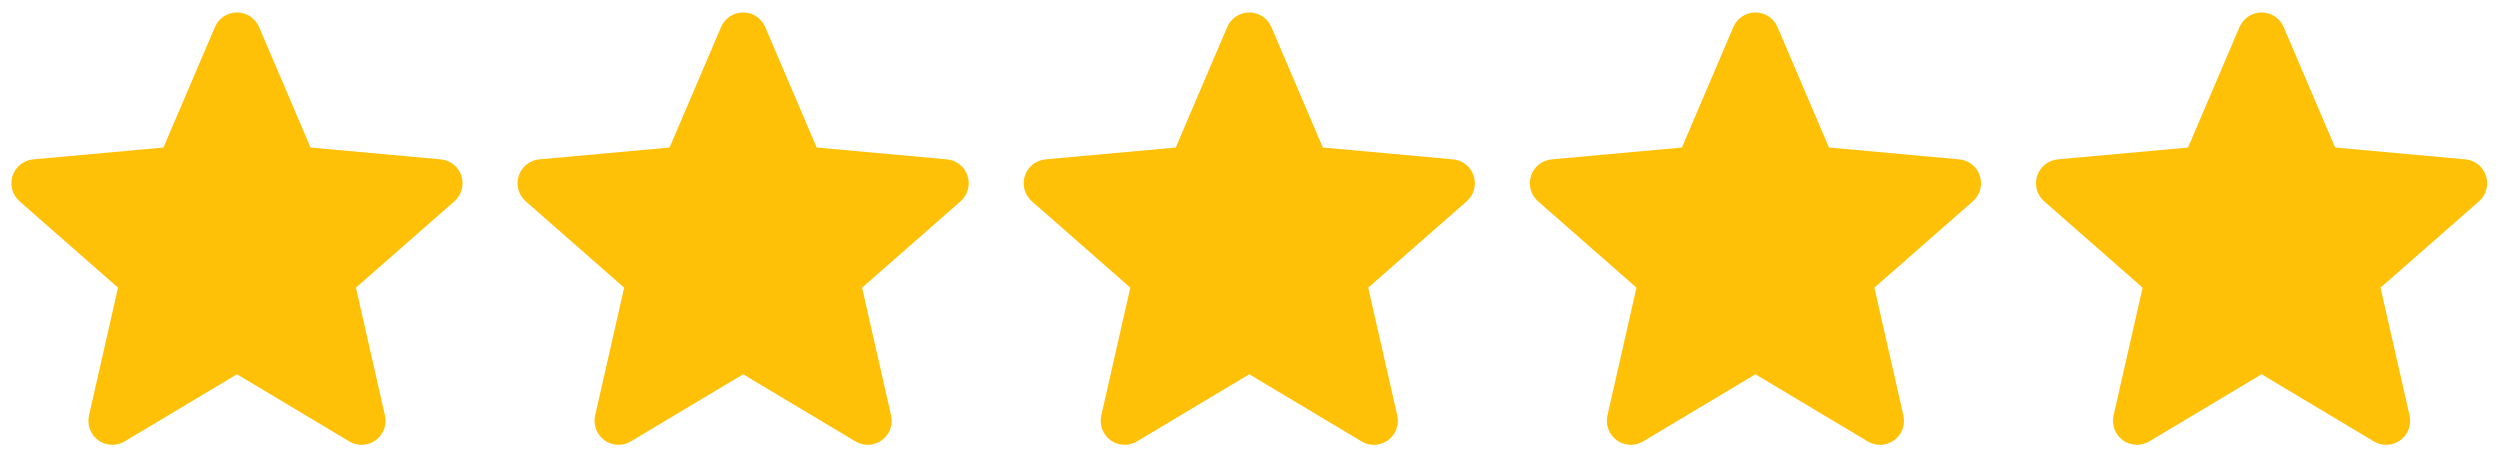 <svg width="182" height="33" viewBox="0 0 182 33" fill="none" xmlns="http://www.w3.org/2000/svg">
<path d="M180.981 12.801C180.766 12.136 180.176 11.664 179.478 11.601L169.997 10.74L166.248 1.965C165.972 1.322 165.342 0.906 164.643 0.906C163.943 0.906 163.314 1.322 163.037 1.967L159.288 10.74L149.806 11.601C149.109 11.665 148.521 12.136 148.305 12.801C148.088 13.466 148.288 14.196 148.815 14.656L155.982 20.941L153.868 30.249C153.714 30.933 153.979 31.641 154.547 32.051C154.852 32.272 155.21 32.384 155.57 32.384C155.88 32.384 156.188 32.301 156.465 32.135L164.643 27.247L172.818 32.135C173.416 32.495 174.17 32.462 174.737 32.051C175.305 31.64 175.57 30.932 175.416 30.249L173.302 20.941L180.469 14.657C180.996 14.196 181.197 13.467 180.981 12.801Z" fill="#FFC107"/>
<path d="M144.133 12.801C143.918 12.136 143.328 11.664 142.63 11.601L133.149 10.74L129.4 1.965C129.124 1.322 128.495 0.906 127.795 0.906C127.096 0.906 126.466 1.322 126.19 1.967L122.441 10.74L112.958 11.601C112.262 11.665 111.673 12.136 111.457 12.801C111.241 13.466 111.441 14.196 111.968 14.656L119.134 20.941L117.021 30.249C116.866 30.933 117.132 31.641 117.7 32.051C118.005 32.272 118.362 32.384 118.722 32.384C119.033 32.384 119.341 32.301 119.617 32.135L127.795 27.247L135.97 32.135C136.568 32.495 137.322 32.462 137.889 32.051C138.457 31.64 138.723 30.932 138.568 30.249L136.455 20.941L143.621 14.657C144.148 14.196 144.349 13.467 144.133 12.801Z" fill="#FFC107"/>
<path d="M107.285 12.801C107.07 12.136 106.48 11.664 105.782 11.601L96.302 10.74L92.553 1.965C92.276 1.322 91.647 0.906 90.947 0.906C90.248 0.906 89.618 1.322 89.342 1.967L85.593 10.74L76.111 11.601C75.414 11.665 74.826 12.136 74.609 12.801C74.393 13.466 74.593 14.196 75.12 14.656L82.286 20.941L80.173 30.249C80.018 30.933 80.284 31.641 80.852 32.051C81.157 32.272 81.514 32.384 81.874 32.384C82.185 32.384 82.493 32.301 82.769 32.135L90.947 27.247L99.122 32.135C99.721 32.495 100.475 32.462 101.041 32.051C101.61 31.64 101.875 30.932 101.72 30.249L99.607 20.941L106.773 14.657C107.3 14.196 107.502 13.467 107.285 12.801Z" fill="#FFC107"/>
<path d="M70.438 12.801C70.223 12.136 69.633 11.664 68.935 11.601L59.454 10.74L55.705 1.965C55.429 1.322 54.799 0.906 54.1 0.906C53.4 0.906 52.771 1.322 52.494 1.967L48.745 10.74L39.263 11.601C38.566 11.665 37.978 12.136 37.762 12.801C37.545 13.466 37.745 14.196 38.272 14.656L45.438 20.941L43.325 30.249C43.171 30.933 43.436 31.641 44.004 32.051C44.309 32.272 44.667 32.384 45.027 32.384C45.337 32.384 45.645 32.301 45.922 32.135L54.1 27.247L62.275 32.135C62.873 32.495 63.627 32.462 64.194 32.051C64.762 31.64 65.027 30.932 64.873 30.249L62.759 20.941L69.926 14.657C70.453 14.196 70.654 13.467 70.438 12.801Z" fill="#FFC107"/>
<path d="M33.59 12.801C33.375 12.136 32.785 11.664 32.087 11.601L22.606 10.74L18.858 1.965C18.581 1.322 17.951 0.906 17.252 0.906C16.553 0.906 15.923 1.322 15.647 1.967L11.898 10.74L2.416 11.601C1.719 11.665 1.13 12.136 0.914 12.801C0.698 13.466 0.898 14.196 1.425 14.656L8.591 20.941L6.478 30.249C6.323 30.933 6.589 31.641 7.157 32.051C7.462 32.272 7.819 32.384 8.179 32.384C8.49 32.384 8.798 32.301 9.074 32.135L17.252 27.247L25.427 32.135C26.025 32.495 26.779 32.462 27.346 32.051C27.914 31.64 28.18 30.932 28.025 30.249L25.912 20.941L33.078 14.657C33.605 14.196 33.806 13.467 33.59 12.801Z" fill="#FFC107"/>
</svg>
